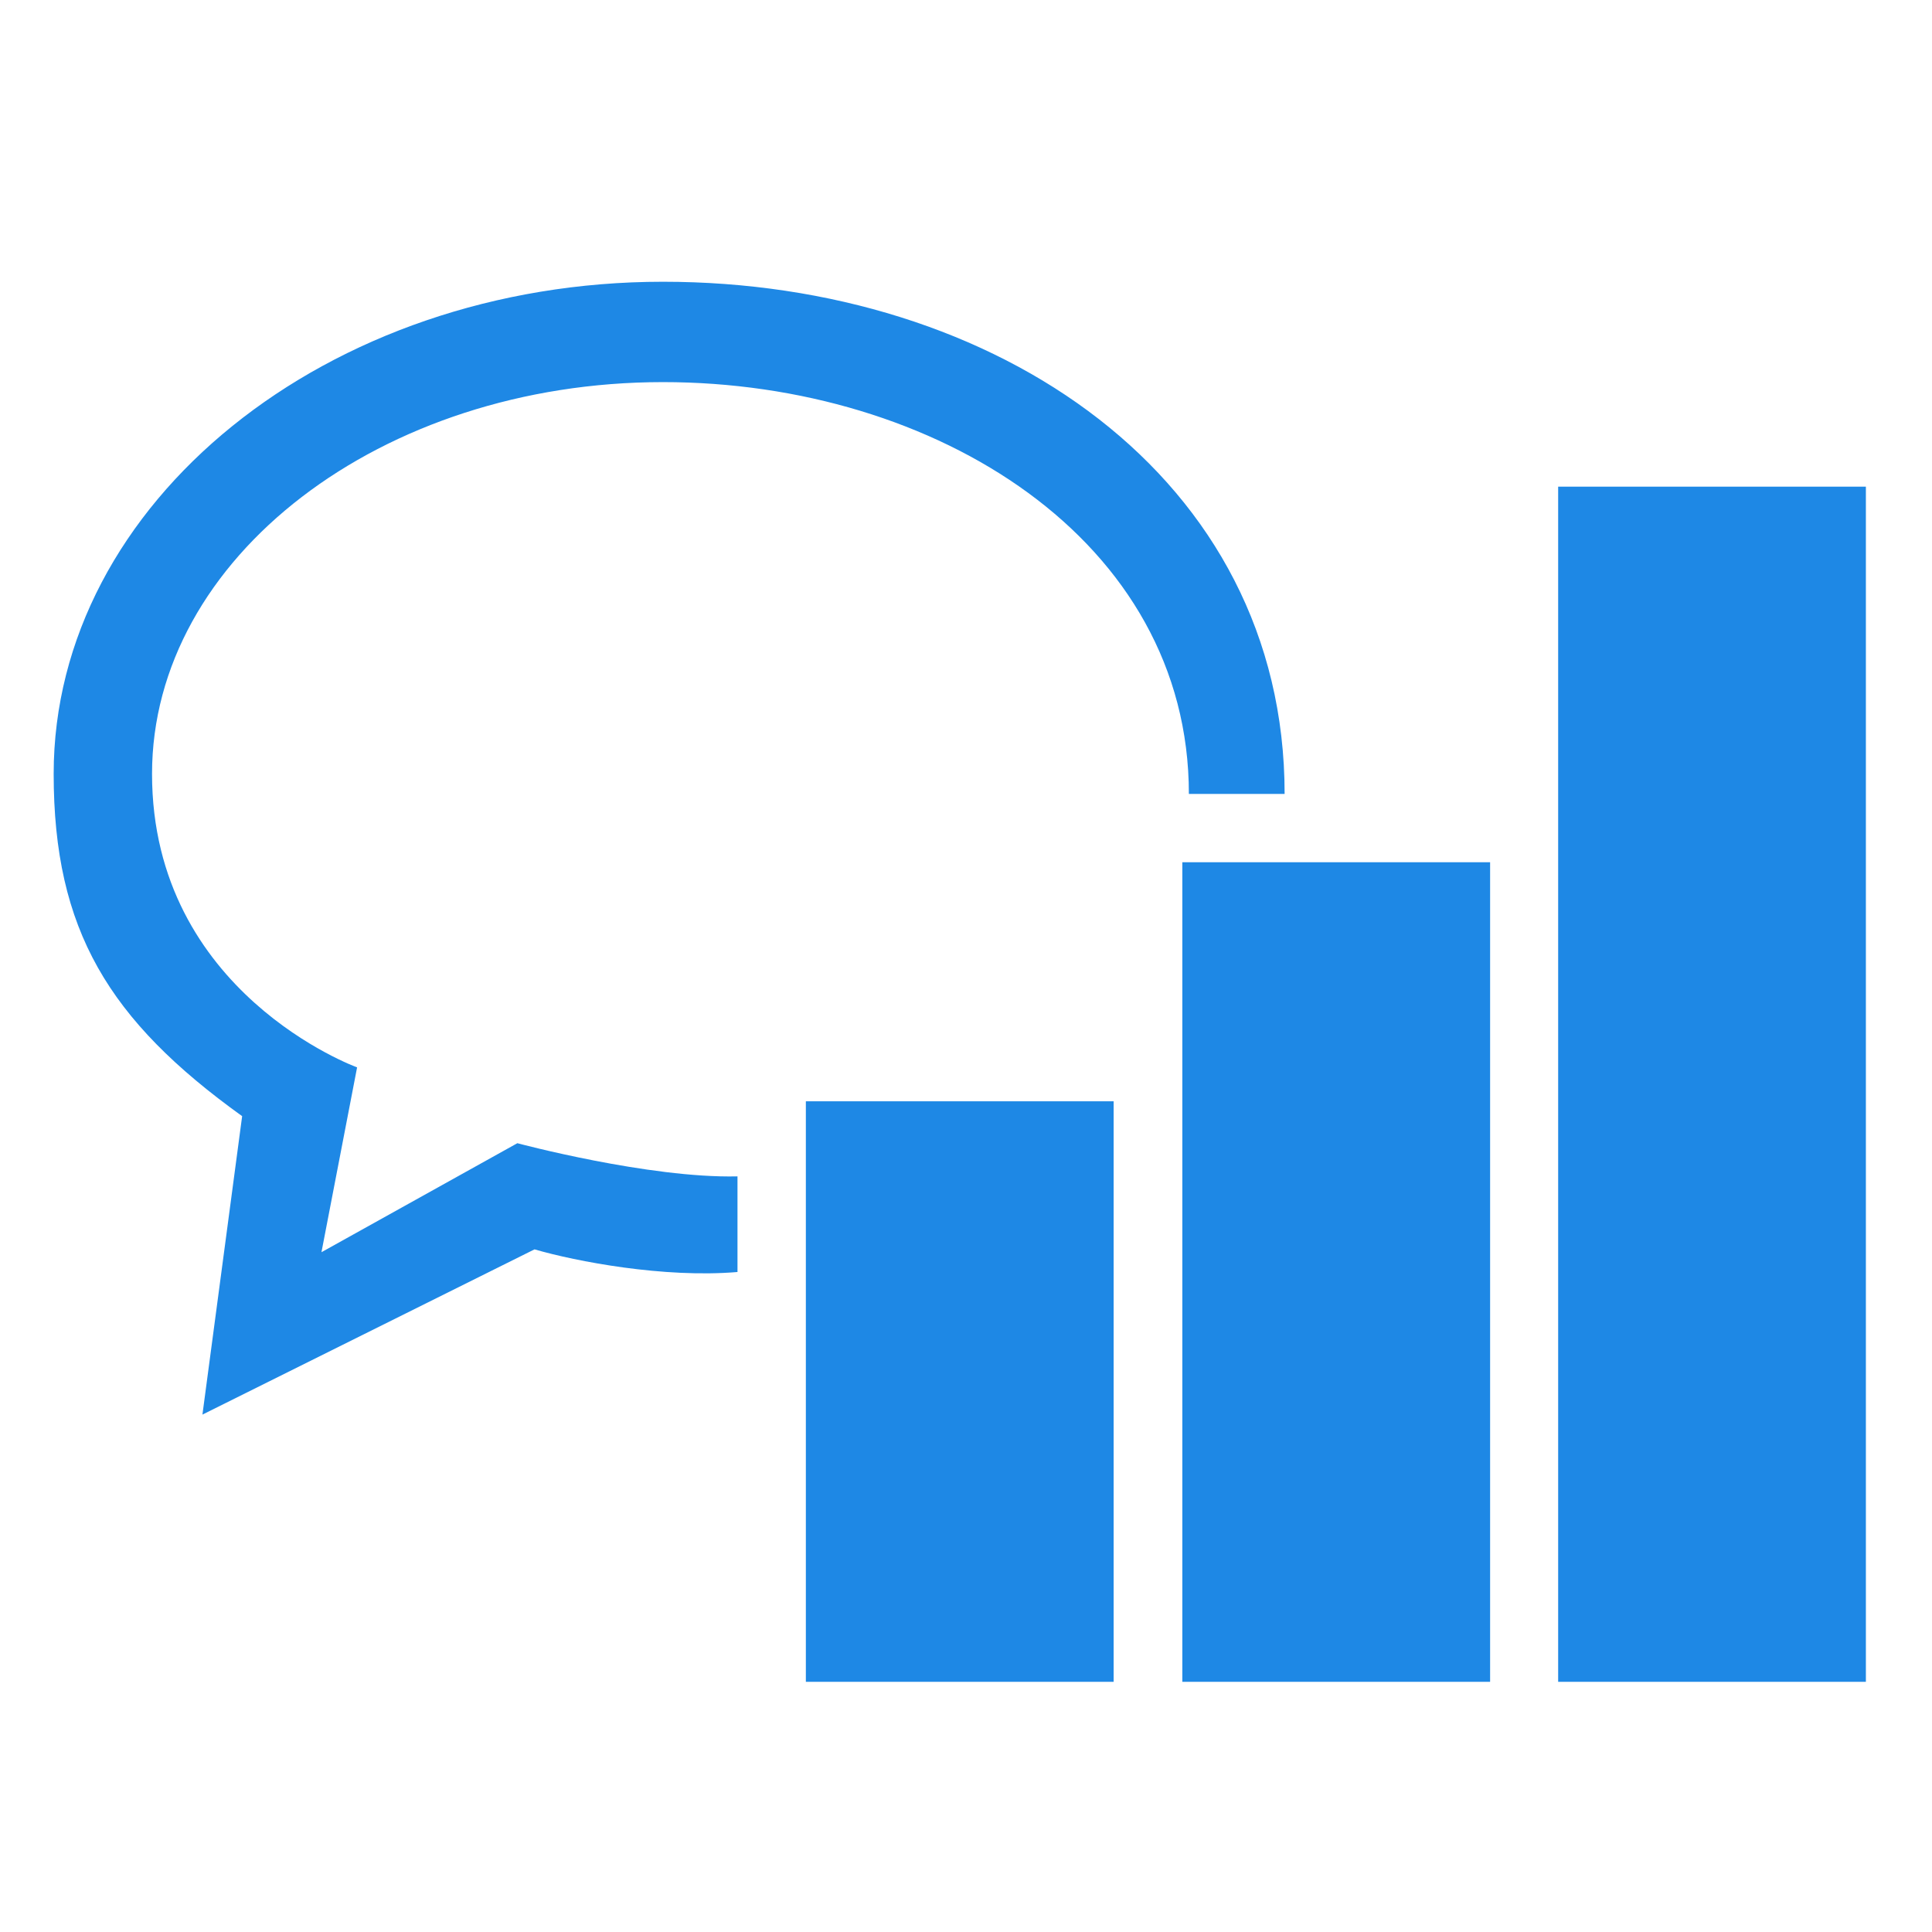 <svg width="36" height="36" viewBox="0 0 36 36" fill="none" xmlns="http://www.w3.org/2000/svg">
<path fill-rule="evenodd" clip-rule="evenodd" d="M6.654 19.889L5.99 23.333L9.64 21.302C9.64 21.302 12.091 21.959 13.742 21.92V23.702C12.374 23.818 10.736 23.506 9.96 23.28L3.772 26.359L4.512 20.798C2.027 19.012 1 17.33 1 14.42C1 9.364 6.093 5.25 12.353 5.25C18.567 5.25 23.937 8.893 23.937 14.794H22.153C22.153 10.066 17.434 7.12 12.353 7.12C7.103 7.12 2.833 10.393 2.833 14.42C2.833 18.506 6.654 19.889 6.654 19.889ZM34.768 9.068H29.034V31.338H34.768V9.068ZM22.031 16.067H27.766V31.338H22.031V16.067ZM20.751 20.521H15.016V31.338H20.751V20.521Z" fill="#1E88E5"/>
</svg>
